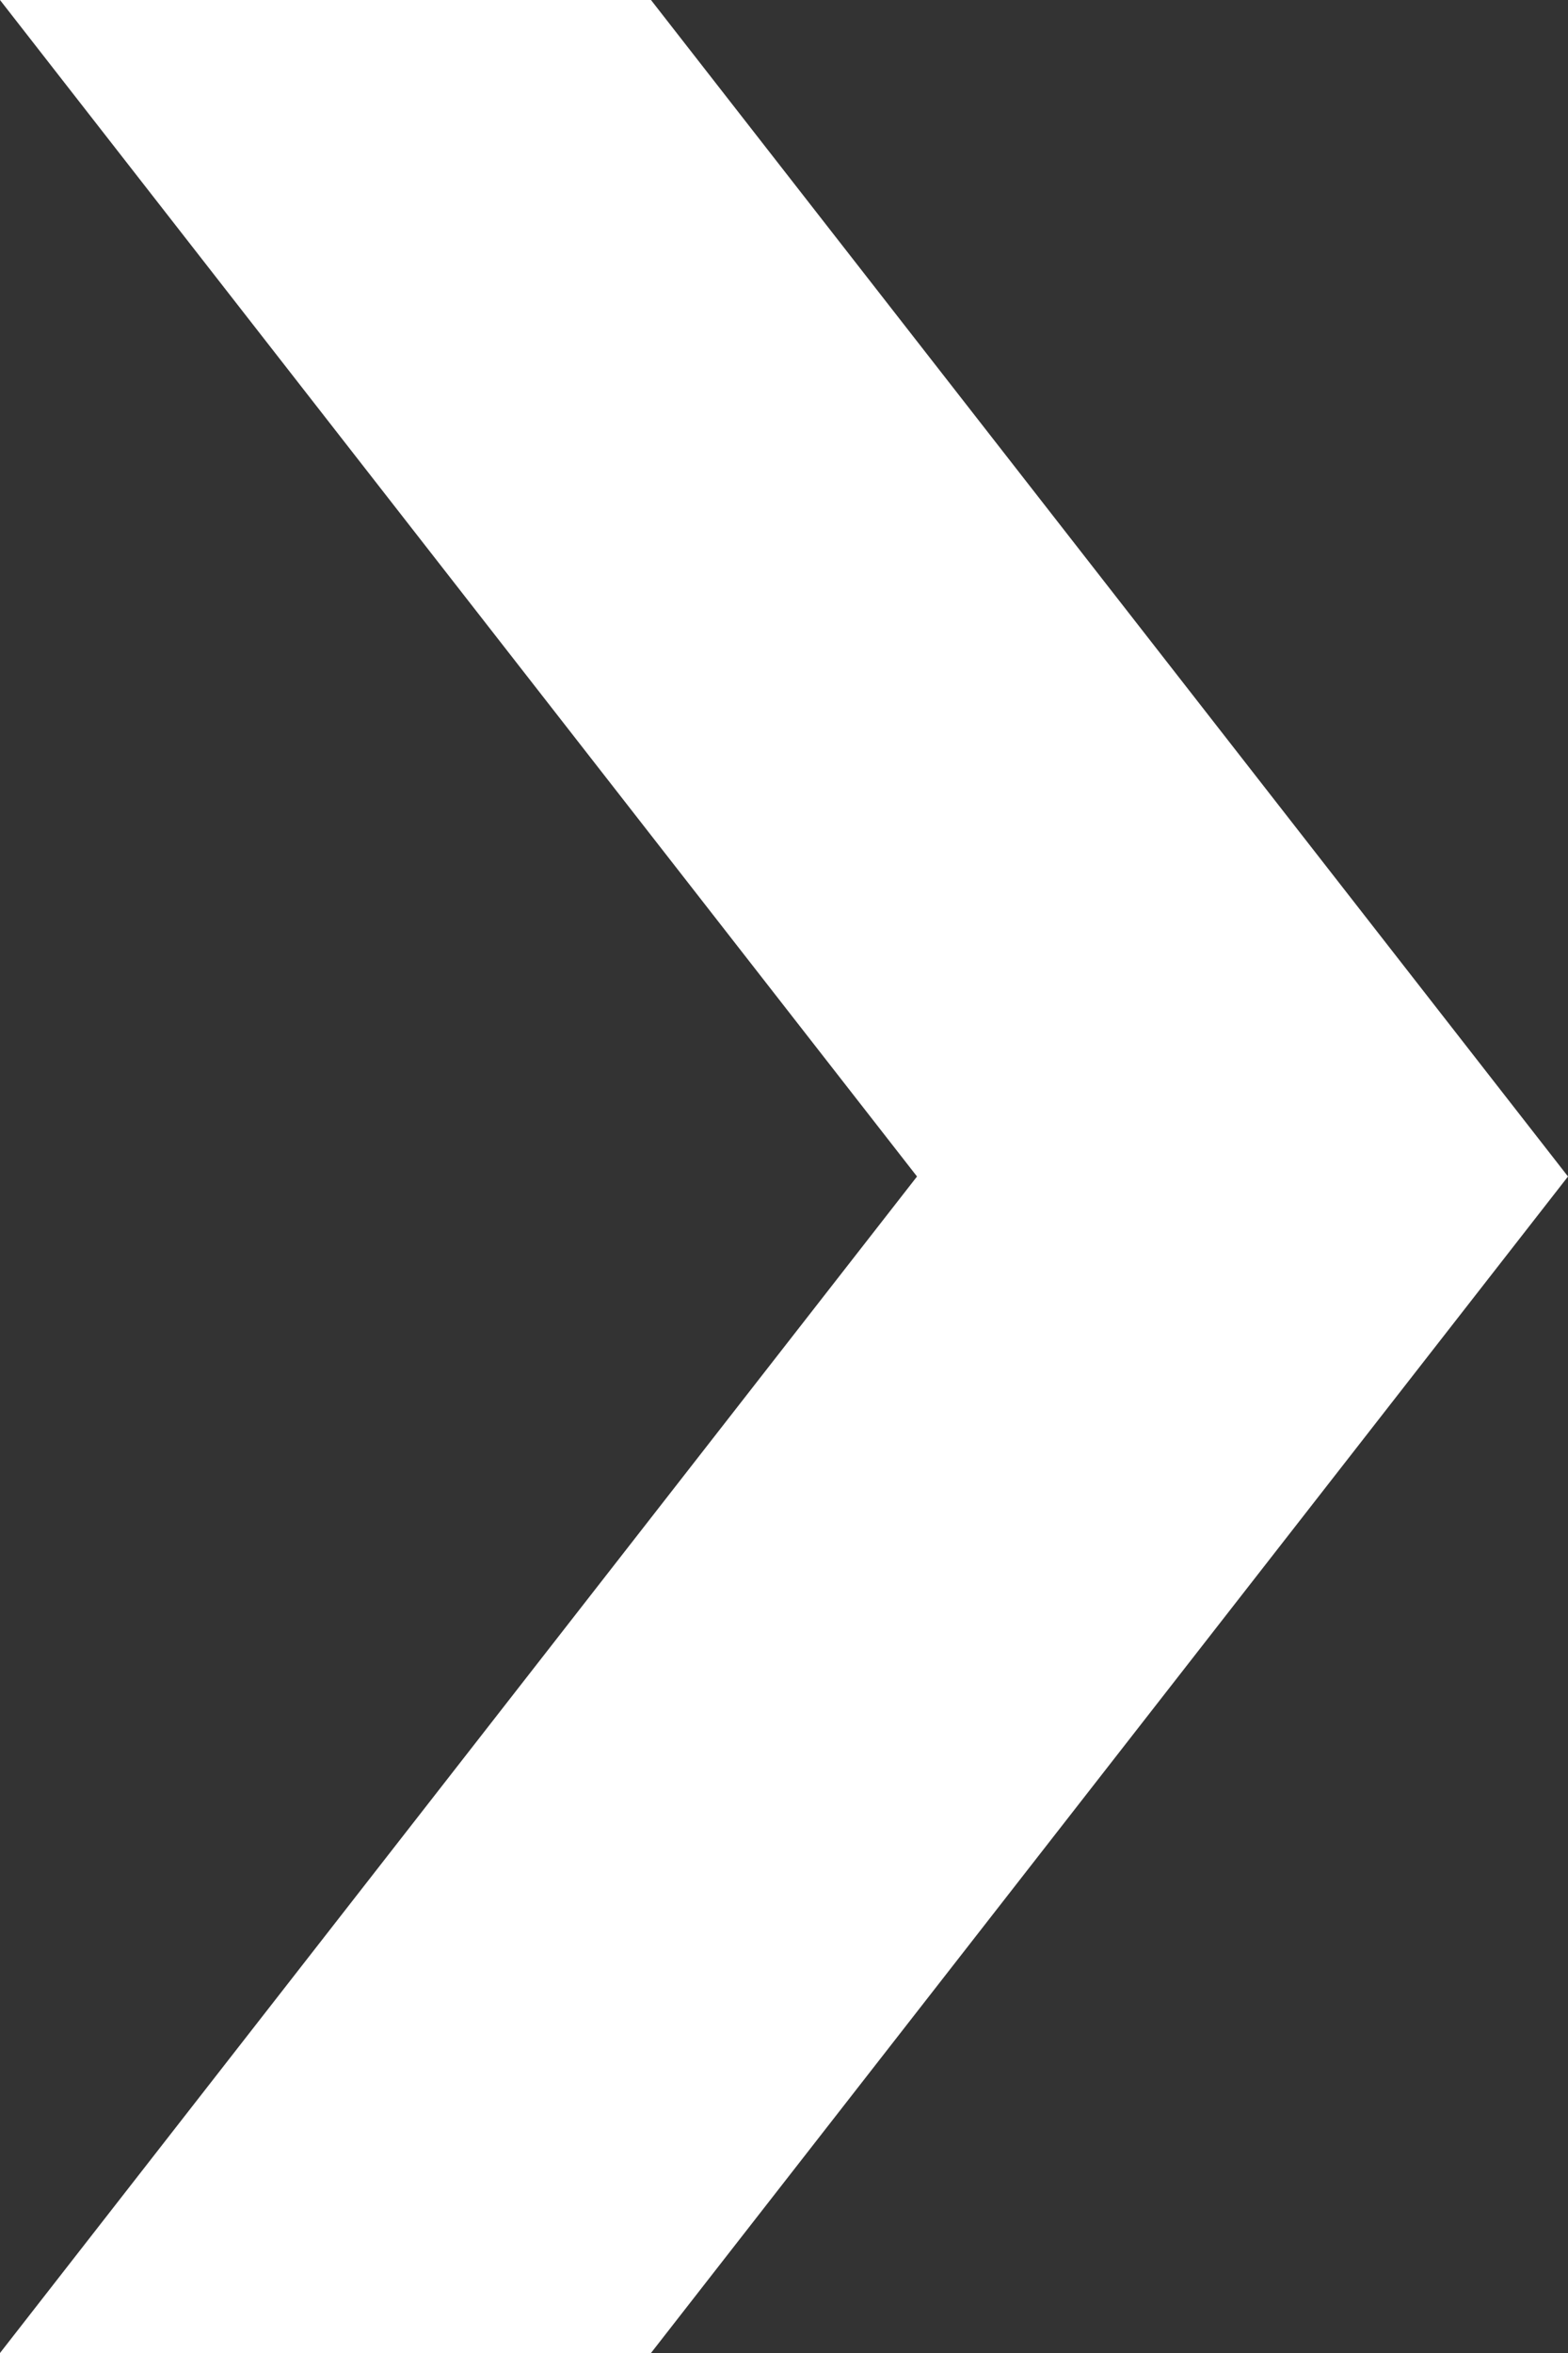 <svg width="12" height="18" viewBox="0 0 12 18" fill="none" xmlns="http://www.w3.org/2000/svg">
<rect x="0" y="0" width="12" height="18" fill="#333333" stroke="none"/>
<path fill-rule="evenodd" clip-rule="evenodd" d="M4.982 0L12 9L4.982 18H0L7.018 9L0 0H4.982Z" fill="white"/>
</svg>
